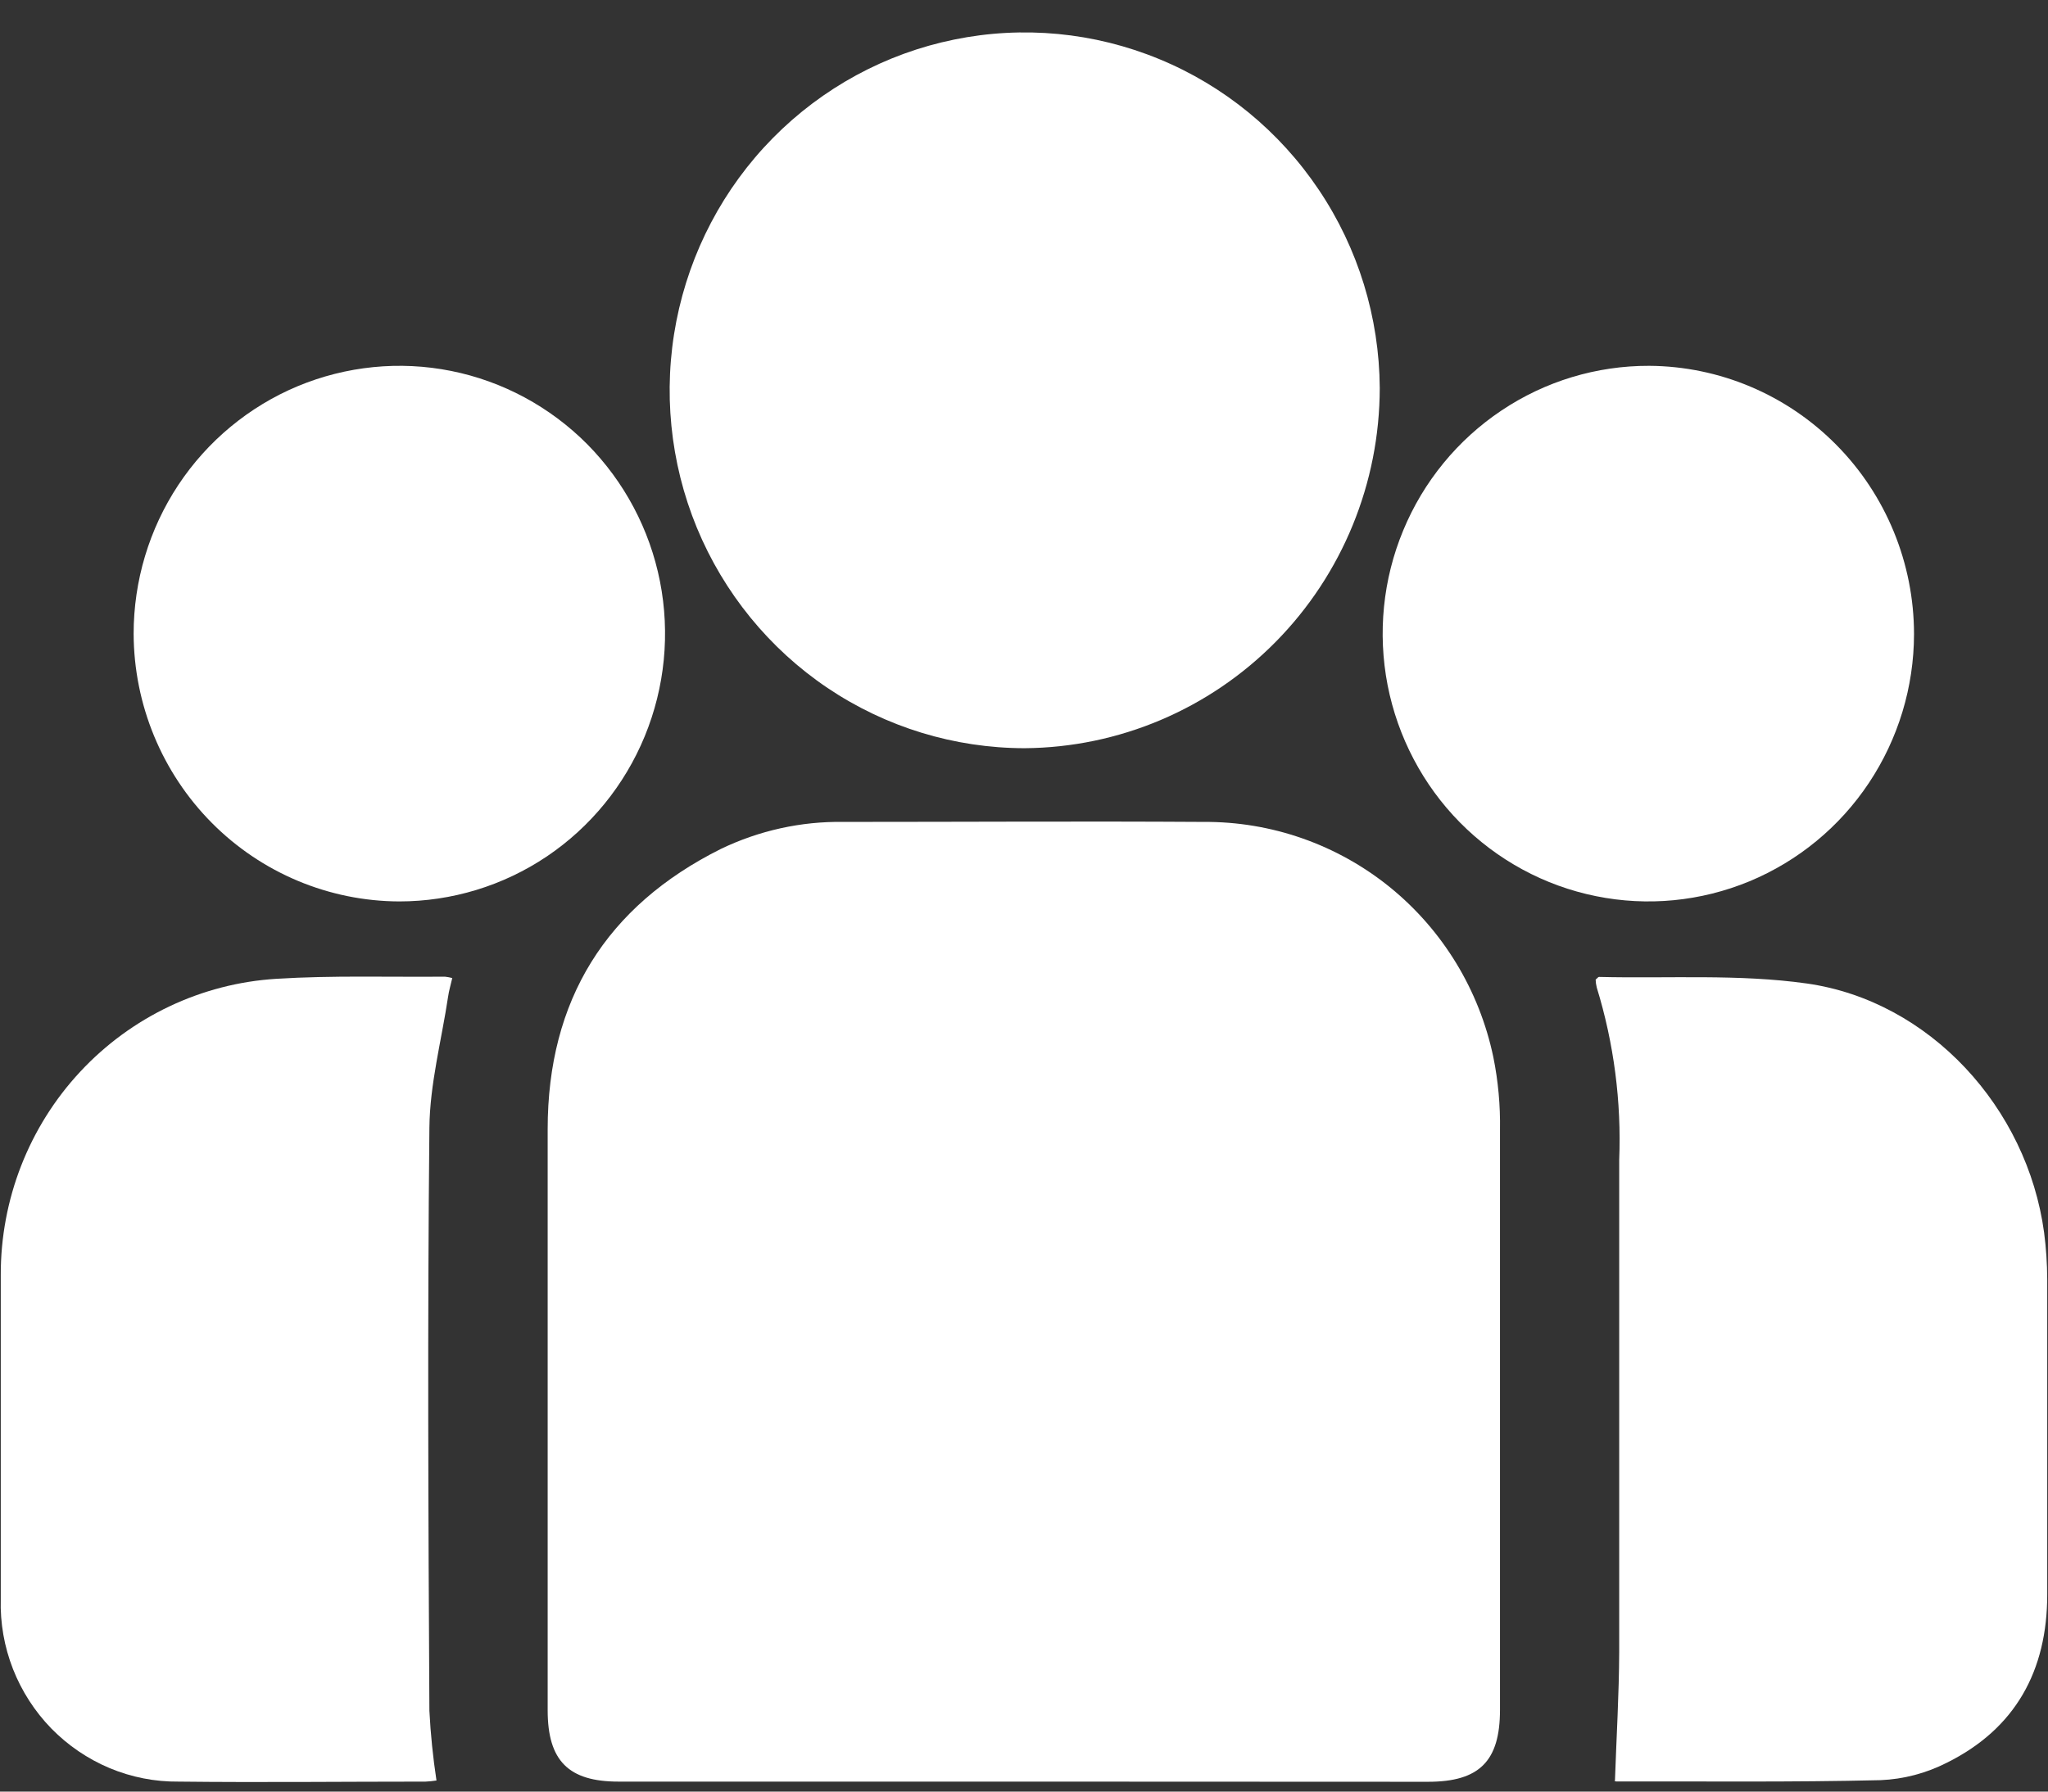 <svg width="24" height="21" viewBox="0 0 24 21" fill="none" xmlns="http://www.w3.org/2000/svg">
<rect x="0" y="0" width="24" height="21" fill="#333333" stroke="none"/>
<path d="M11.994 20.883H7.248C6.663 20.883 6.418 20.639 6.418 20.047C6.418 17.776 6.418 15.505 6.418 13.235C6.418 11.724 7.103 10.622 8.447 9.951C8.896 9.735 9.388 9.626 9.885 9.634C11.292 9.634 12.697 9.625 14.103 9.634C14.898 9.628 15.671 9.899 16.29 10.401C16.909 10.904 17.336 11.607 17.5 12.391C17.557 12.672 17.583 12.959 17.578 13.246C17.578 15.517 17.578 17.782 17.578 20.042C17.578 20.644 17.336 20.885 16.735 20.885L11.994 20.883Z" fill="white"/>
<path d="M12.007 8.77C11.185 8.769 10.382 8.524 9.698 8.064C9.015 7.604 8.482 6.95 8.166 6.185C7.851 5.42 7.767 4.578 7.926 3.765C8.085 2.952 8.478 2.205 9.058 1.617C9.637 1.03 10.376 0.628 11.181 0.464C11.986 0.299 12.822 0.378 13.583 0.692C14.344 1.005 14.995 1.539 15.455 2.225C15.916 2.911 16.164 3.719 16.169 4.548C16.168 5.663 15.73 6.732 14.95 7.523C14.171 8.313 13.113 8.762 12.007 8.77Z" fill="white"/>
<path d="M18.925 20.875C18.943 20.357 18.973 19.861 18.975 19.364C18.975 17.442 18.975 15.521 18.975 13.597C19.002 12.913 18.913 12.229 18.712 11.575C18.704 11.544 18.7 11.513 18.699 11.482C18.719 11.467 18.728 11.451 18.738 11.451C19.551 11.471 20.374 11.415 21.174 11.528C22.615 11.733 23.756 12.986 23.954 14.445C23.978 14.627 23.99 14.811 23.991 14.995C23.991 16.226 23.991 17.458 23.991 18.69C23.991 19.586 23.616 20.264 22.814 20.662C22.572 20.785 22.307 20.855 22.037 20.866C21.006 20.891 19.974 20.879 18.941 20.881C18.929 20.881 18.905 20.872 18.925 20.875Z" fill="white"/>
<path d="M5.3 11.464C5.283 11.541 5.261 11.611 5.251 11.683C5.174 12.196 5.037 12.707 5.032 13.219C5.009 15.496 5.019 17.774 5.032 20.053C5.046 20.327 5.074 20.6 5.115 20.87C5.072 20.877 5.029 20.881 4.986 20.883C4.022 20.883 3.058 20.894 2.094 20.883C1.817 20.886 1.541 20.832 1.285 20.725C1.028 20.617 0.796 20.459 0.601 20.26C0.407 20.06 0.254 19.823 0.152 19.563C0.05 19.302 0.001 19.024 0.009 18.744C0.009 17.479 0.009 16.213 0.009 14.947C0.006 14.062 0.338 13.209 0.939 12.563C1.54 11.917 2.363 11.527 3.239 11.473C3.896 11.432 4.555 11.454 5.213 11.448C5.243 11.451 5.272 11.457 5.3 11.464Z" fill="white"/>
<path d="M1.566 7.429C1.566 6.808 1.748 6.201 2.09 5.684C2.432 5.168 2.919 4.765 3.488 4.527C4.057 4.29 4.683 4.227 5.287 4.348C5.891 4.469 6.446 4.768 6.882 5.207C7.317 5.647 7.614 6.206 7.734 6.815C7.854 7.424 7.792 8.055 7.556 8.629C7.32 9.203 6.921 9.693 6.409 10.038C5.896 10.383 5.294 10.566 4.678 10.566C3.854 10.563 3.064 10.232 2.481 9.644C1.898 9.056 1.569 8.26 1.566 7.429Z" fill="white"/>
<path d="M22.43 7.432C22.429 8.054 22.245 8.66 21.902 9.176C21.559 9.692 21.072 10.093 20.502 10.33C19.932 10.566 19.306 10.627 18.702 10.504C18.098 10.382 17.544 10.081 17.109 9.641C16.675 9.201 16.38 8.64 16.261 8.031C16.143 7.421 16.206 6.79 16.444 6.217C16.681 5.644 17.082 5.155 17.595 4.812C18.108 4.468 18.711 4.286 19.327 4.288C20.151 4.293 20.94 4.627 21.521 5.216C22.103 5.805 22.429 6.602 22.43 7.432Z" fill="white"/>
</svg>
